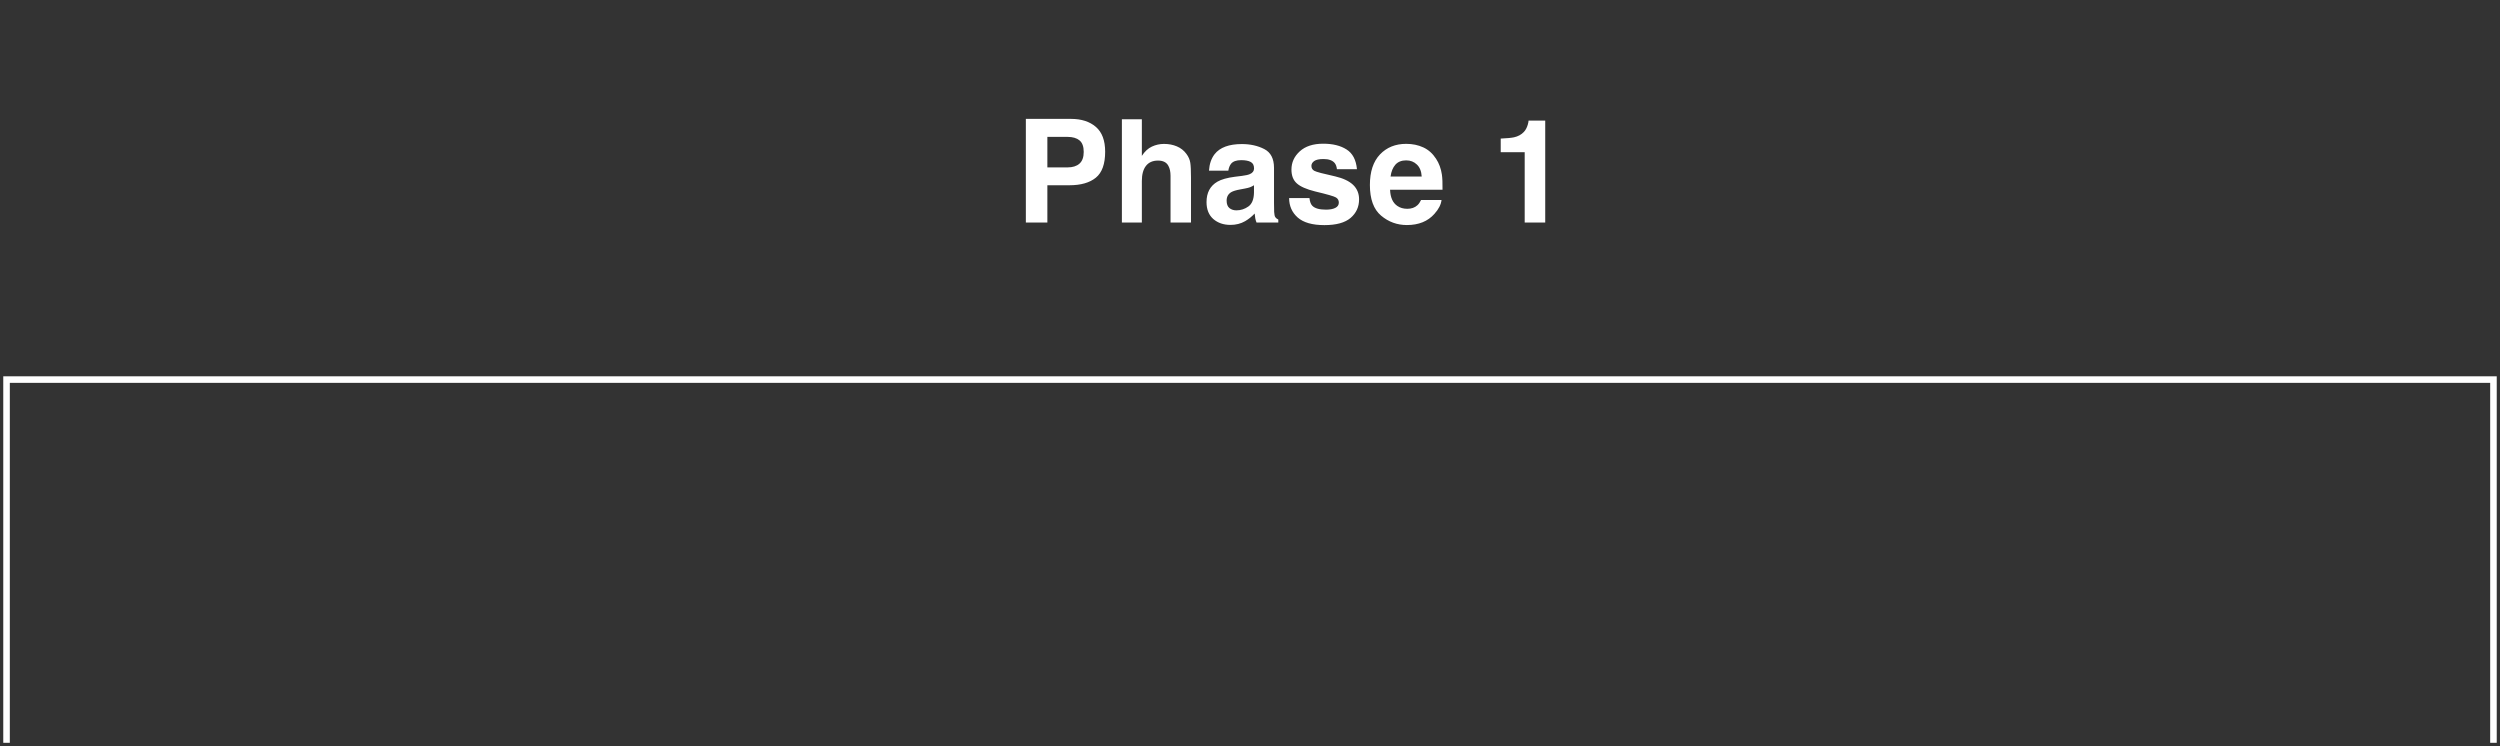 <svg width="382" height="114" viewBox="0 0 382 114" fill="none" xmlns="http://www.w3.org/2000/svg">
<rect x="0" y="0" width="382" height="114" fill="#333333" stroke="none"/>
<path d="M1 113.5V58H381V113.5" stroke="white"/>
<path d="M165.592 23.204C165.592 22.381 165.373 21.793 164.937 21.442C164.507 21.091 163.902 20.916 163.121 20.916H160.038V25.578H163.121C163.902 25.578 164.507 25.388 164.937 25.009C165.373 24.629 165.592 24.028 165.592 23.204ZM168.868 23.183C168.868 25.052 168.396 26.373 167.45 27.146C166.505 27.92 165.155 28.307 163.4 28.307H160.038V34H156.751V18.166H163.647C165.237 18.166 166.505 18.574 167.45 19.391C168.396 20.207 168.868 21.471 168.868 23.183ZM177.859 21.99C178.582 21.99 179.237 22.116 179.824 22.366C180.419 22.617 180.906 23 181.285 23.516C181.608 23.953 181.805 24.404 181.876 24.869C181.948 25.328 181.984 26.079 181.984 27.125V34H178.858V26.878C178.858 26.248 178.75 25.739 178.535 25.352C178.256 24.808 177.726 24.536 176.946 24.536C176.136 24.536 175.52 24.808 175.098 25.352C174.682 25.89 174.475 26.66 174.475 27.662V34H171.424V18.22H174.475V23.816C174.919 23.136 175.431 22.663 176.011 22.398C176.598 22.126 177.214 21.99 177.859 21.99ZM191.608 28.307C191.414 28.428 191.218 28.529 191.017 28.607C190.824 28.679 190.555 28.747 190.211 28.811L189.524 28.94C188.879 29.055 188.417 29.195 188.138 29.359C187.665 29.639 187.429 30.072 187.429 30.659C187.429 31.182 187.572 31.561 187.859 31.798C188.152 32.027 188.507 32.142 188.922 32.142C189.581 32.142 190.186 31.948 190.738 31.561C191.296 31.175 191.586 30.469 191.608 29.445V28.307ZM189.749 26.878C190.315 26.806 190.72 26.717 190.963 26.609C191.4 26.423 191.619 26.133 191.619 25.739C191.619 25.259 191.45 24.93 191.114 24.751C190.784 24.565 190.297 24.472 189.653 24.472C188.929 24.472 188.417 24.651 188.117 25.009C187.902 25.274 187.759 25.632 187.687 26.083H184.733C184.797 25.059 185.084 24.217 185.592 23.559C186.401 22.527 187.791 22.012 189.76 22.012C191.042 22.012 192.181 22.266 193.176 22.774C194.172 23.283 194.669 24.242 194.669 25.653V31.024C194.669 31.397 194.676 31.848 194.691 32.378C194.712 32.779 194.773 33.051 194.873 33.194C194.974 33.338 195.124 33.456 195.325 33.549V34H191.995C191.901 33.764 191.837 33.542 191.801 33.334C191.765 33.126 191.737 32.89 191.715 32.625C191.293 33.083 190.806 33.474 190.254 33.796C189.595 34.175 188.851 34.365 188.02 34.365C186.96 34.365 186.083 34.065 185.388 33.463C184.701 32.854 184.357 31.995 184.357 30.885C184.357 29.445 184.912 28.403 186.022 27.759C186.631 27.408 187.526 27.157 188.707 27.007L189.749 26.878ZM200.083 30.262C200.147 30.806 200.287 31.193 200.502 31.422C200.881 31.83 201.583 32.034 202.607 32.034C203.209 32.034 203.685 31.945 204.036 31.766C204.394 31.587 204.573 31.318 204.573 30.96C204.573 30.616 204.43 30.355 204.143 30.176C203.857 29.997 202.793 29.689 200.953 29.252C199.628 28.922 198.693 28.511 198.149 28.017C197.605 27.53 197.333 26.828 197.333 25.911C197.333 24.83 197.755 23.902 198.6 23.129C199.452 22.348 200.648 21.958 202.188 21.958C203.649 21.958 204.838 22.252 205.754 22.839C206.678 23.419 207.208 24.425 207.344 25.857H204.283C204.24 25.463 204.129 25.152 203.95 24.923C203.613 24.508 203.04 24.3 202.231 24.3C201.565 24.3 201.089 24.404 200.802 24.611C200.523 24.819 200.383 25.062 200.383 25.342C200.383 25.693 200.534 25.947 200.835 26.105C201.135 26.269 202.199 26.552 204.025 26.953C205.242 27.24 206.156 27.673 206.764 28.253C207.366 28.84 207.667 29.574 207.667 30.455C207.667 31.615 207.233 32.564 206.367 33.302C205.507 34.032 204.175 34.398 202.371 34.398C200.53 34.398 199.17 34.011 198.289 33.237C197.415 32.457 196.978 31.465 196.978 30.262H200.083ZM214.863 24.504C214.154 24.504 213.603 24.726 213.209 25.17C212.822 25.614 212.579 26.215 212.478 26.975H217.237C217.187 26.165 216.94 25.553 216.496 25.138C216.059 24.715 215.515 24.504 214.863 24.504ZM214.863 21.98C215.837 21.98 216.714 22.162 217.495 22.527C218.276 22.893 218.92 23.469 219.429 24.257C219.887 24.951 220.184 25.757 220.32 26.674C220.399 27.211 220.431 27.984 220.417 28.994H212.403C212.446 30.169 212.815 30.992 213.51 31.465C213.932 31.759 214.441 31.905 215.035 31.905C215.665 31.905 216.177 31.726 216.571 31.368C216.786 31.175 216.976 30.906 217.14 30.562H220.266C220.188 31.257 219.826 31.963 219.181 32.679C218.179 33.817 216.775 34.387 214.971 34.387C213.481 34.387 212.167 33.907 211.028 32.947C209.889 31.988 209.32 30.426 209.32 28.264C209.32 26.237 209.832 24.683 210.856 23.602C211.888 22.52 213.223 21.98 214.863 21.98ZM229.31 23.258V21.174C230.277 21.131 230.953 21.066 231.34 20.98C231.956 20.844 232.457 20.572 232.844 20.164C233.109 19.885 233.309 19.512 233.446 19.047C233.524 18.768 233.564 18.56 233.564 18.424H236.11V34H232.973V23.258H229.31Z" fill="white"/>
</svg>

